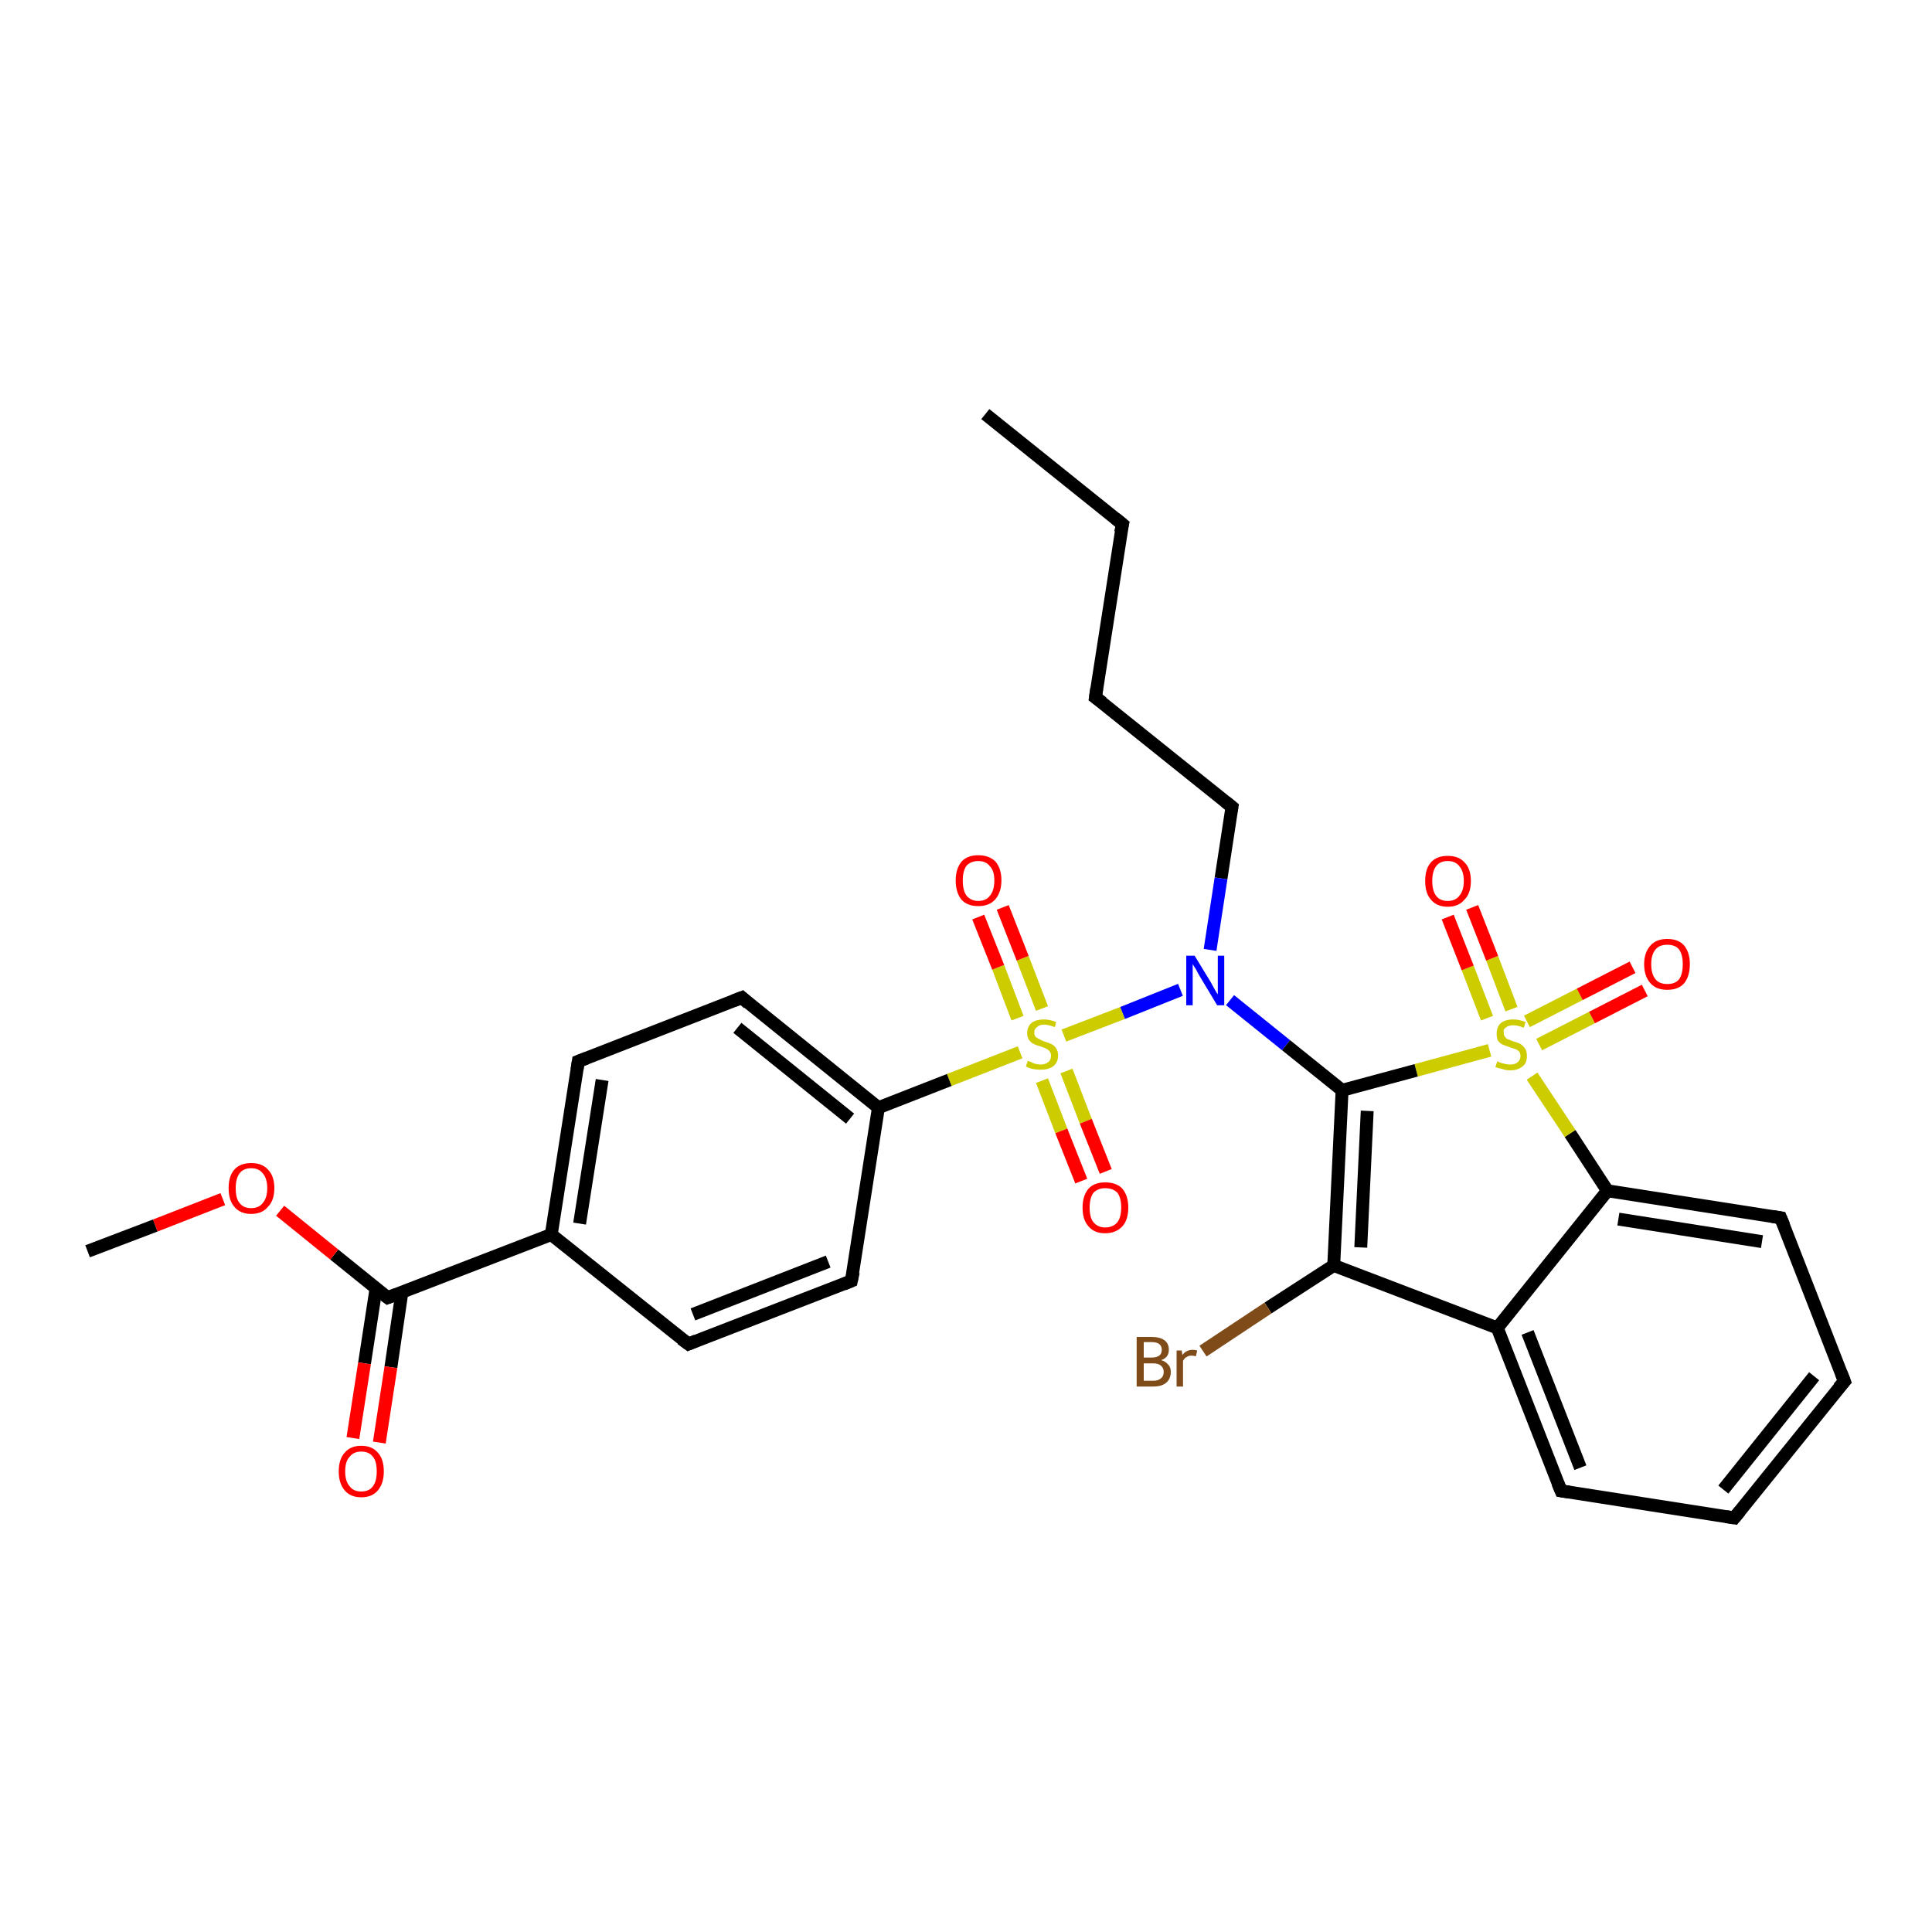 <?xml version='1.0' encoding='iso-8859-1'?>
<svg version='1.1' baseProfile='full'
              xmlns='http://www.w3.org/2000/svg'
                      xmlns:rdkit='http://www.rdkit.org/xml'
                      xmlns:xlink='http://www.w3.org/1999/xlink'
                  xml:space='preserve'
width='300px' height='300px' viewBox='0 0 300 300'>
<!-- END OF HEADER -->
<rect style='opacity:1.0;fill:#FFFFFF;stroke:none' width='300.0' height='300.0' x='0.0' y='0.0'> </rect>
<path class='bond-0 atom-0 atom-1' d='M 153.0,64.3 L 174.3,81.4' style='fill:none;fill-rule:evenodd;stroke:#000000;stroke-width:2.0px;stroke-linecap:butt;stroke-linejoin:miter;stroke-opacity:1' />
<path class='bond-1 atom-1 atom-2' d='M 174.3,81.4 L 170.1,108.3' style='fill:none;fill-rule:evenodd;stroke:#000000;stroke-width:2.0px;stroke-linecap:butt;stroke-linejoin:miter;stroke-opacity:1' />
<path class='bond-2 atom-2 atom-3' d='M 170.1,108.3 L 191.3,125.3' style='fill:none;fill-rule:evenodd;stroke:#000000;stroke-width:2.0px;stroke-linecap:butt;stroke-linejoin:miter;stroke-opacity:1' />
<path class='bond-3 atom-3 atom-4' d='M 191.3,125.3 L 189.6,136.4' style='fill:none;fill-rule:evenodd;stroke:#000000;stroke-width:2.0px;stroke-linecap:butt;stroke-linejoin:miter;stroke-opacity:1' />
<path class='bond-3 atom-3 atom-4' d='M 189.6,136.4 L 187.9,147.5' style='fill:none;fill-rule:evenodd;stroke:#0000FF;stroke-width:2.0px;stroke-linecap:butt;stroke-linejoin:miter;stroke-opacity:1' />
<path class='bond-4 atom-4 atom-5' d='M 191.0,155.3 L 199.7,162.3' style='fill:none;fill-rule:evenodd;stroke:#0000FF;stroke-width:2.0px;stroke-linecap:butt;stroke-linejoin:miter;stroke-opacity:1' />
<path class='bond-4 atom-4 atom-5' d='M 199.7,162.3 L 208.4,169.3' style='fill:none;fill-rule:evenodd;stroke:#000000;stroke-width:2.0px;stroke-linecap:butt;stroke-linejoin:miter;stroke-opacity:1' />
<path class='bond-5 atom-5 atom-6' d='M 208.4,169.3 L 207.1,196.5' style='fill:none;fill-rule:evenodd;stroke:#000000;stroke-width:2.0px;stroke-linecap:butt;stroke-linejoin:miter;stroke-opacity:1' />
<path class='bond-5 atom-5 atom-6' d='M 212.3,172.5 L 211.3,193.7' style='fill:none;fill-rule:evenodd;stroke:#000000;stroke-width:2.0px;stroke-linecap:butt;stroke-linejoin:miter;stroke-opacity:1' />
<path class='bond-6 atom-6 atom-7' d='M 207.1,196.5 L 196.9,203.1' style='fill:none;fill-rule:evenodd;stroke:#000000;stroke-width:2.0px;stroke-linecap:butt;stroke-linejoin:miter;stroke-opacity:1' />
<path class='bond-6 atom-6 atom-7' d='M 196.9,203.1 L 186.8,209.8' style='fill:none;fill-rule:evenodd;stroke:#7F4C19;stroke-width:2.0px;stroke-linecap:butt;stroke-linejoin:miter;stroke-opacity:1' />
<path class='bond-7 atom-6 atom-8' d='M 207.1,196.5 L 232.5,206.2' style='fill:none;fill-rule:evenodd;stroke:#000000;stroke-width:2.0px;stroke-linecap:butt;stroke-linejoin:miter;stroke-opacity:1' />
<path class='bond-8 atom-8 atom-9' d='M 232.5,206.2 L 242.4,231.5' style='fill:none;fill-rule:evenodd;stroke:#000000;stroke-width:2.0px;stroke-linecap:butt;stroke-linejoin:miter;stroke-opacity:1' />
<path class='bond-8 atom-8 atom-9' d='M 237.2,206.9 L 245.4,227.9' style='fill:none;fill-rule:evenodd;stroke:#000000;stroke-width:2.0px;stroke-linecap:butt;stroke-linejoin:miter;stroke-opacity:1' />
<path class='bond-9 atom-9 atom-10' d='M 242.4,231.5 L 269.3,235.7' style='fill:none;fill-rule:evenodd;stroke:#000000;stroke-width:2.0px;stroke-linecap:butt;stroke-linejoin:miter;stroke-opacity:1' />
<path class='bond-10 atom-10 atom-11' d='M 269.3,235.7 L 286.4,214.5' style='fill:none;fill-rule:evenodd;stroke:#000000;stroke-width:2.0px;stroke-linecap:butt;stroke-linejoin:miter;stroke-opacity:1' />
<path class='bond-10 atom-10 atom-11' d='M 267.6,231.3 L 281.7,213.7' style='fill:none;fill-rule:evenodd;stroke:#000000;stroke-width:2.0px;stroke-linecap:butt;stroke-linejoin:miter;stroke-opacity:1' />
<path class='bond-11 atom-11 atom-12' d='M 286.4,214.5 L 276.5,189.1' style='fill:none;fill-rule:evenodd;stroke:#000000;stroke-width:2.0px;stroke-linecap:butt;stroke-linejoin:miter;stroke-opacity:1' />
<path class='bond-12 atom-12 atom-13' d='M 276.5,189.1 L 249.6,184.9' style='fill:none;fill-rule:evenodd;stroke:#000000;stroke-width:2.0px;stroke-linecap:butt;stroke-linejoin:miter;stroke-opacity:1' />
<path class='bond-12 atom-12 atom-13' d='M 273.6,192.8 L 251.3,189.3' style='fill:none;fill-rule:evenodd;stroke:#000000;stroke-width:2.0px;stroke-linecap:butt;stroke-linejoin:miter;stroke-opacity:1' />
<path class='bond-13 atom-13 atom-14' d='M 249.6,184.9 L 243.8,176.0' style='fill:none;fill-rule:evenodd;stroke:#000000;stroke-width:2.0px;stroke-linecap:butt;stroke-linejoin:miter;stroke-opacity:1' />
<path class='bond-13 atom-13 atom-14' d='M 243.8,176.0 L 237.9,167.1' style='fill:none;fill-rule:evenodd;stroke:#CCCC00;stroke-width:2.0px;stroke-linecap:butt;stroke-linejoin:miter;stroke-opacity:1' />
<path class='bond-14 atom-14 atom-15' d='M 239.0,162.2 L 247.2,158.0' style='fill:none;fill-rule:evenodd;stroke:#CCCC00;stroke-width:2.0px;stroke-linecap:butt;stroke-linejoin:miter;stroke-opacity:1' />
<path class='bond-14 atom-14 atom-15' d='M 247.2,158.0 L 255.4,153.8' style='fill:none;fill-rule:evenodd;stroke:#FF0000;stroke-width:2.0px;stroke-linecap:butt;stroke-linejoin:miter;stroke-opacity:1' />
<path class='bond-14 atom-14 atom-15' d='M 237.1,158.6 L 245.3,154.4' style='fill:none;fill-rule:evenodd;stroke:#CCCC00;stroke-width:2.0px;stroke-linecap:butt;stroke-linejoin:miter;stroke-opacity:1' />
<path class='bond-14 atom-14 atom-15' d='M 245.3,154.4 L 253.5,150.2' style='fill:none;fill-rule:evenodd;stroke:#FF0000;stroke-width:2.0px;stroke-linecap:butt;stroke-linejoin:miter;stroke-opacity:1' />
<path class='bond-15 atom-14 atom-16' d='M 234.7,156.7 L 231.7,148.8' style='fill:none;fill-rule:evenodd;stroke:#CCCC00;stroke-width:2.0px;stroke-linecap:butt;stroke-linejoin:miter;stroke-opacity:1' />
<path class='bond-15 atom-14 atom-16' d='M 231.7,148.8 L 228.6,140.9' style='fill:none;fill-rule:evenodd;stroke:#FF0000;stroke-width:2.0px;stroke-linecap:butt;stroke-linejoin:miter;stroke-opacity:1' />
<path class='bond-15 atom-14 atom-16' d='M 230.9,158.1 L 227.9,150.3' style='fill:none;fill-rule:evenodd;stroke:#CCCC00;stroke-width:2.0px;stroke-linecap:butt;stroke-linejoin:miter;stroke-opacity:1' />
<path class='bond-15 atom-14 atom-16' d='M 227.9,150.3 L 224.8,142.4' style='fill:none;fill-rule:evenodd;stroke:#FF0000;stroke-width:2.0px;stroke-linecap:butt;stroke-linejoin:miter;stroke-opacity:1' />
<path class='bond-16 atom-4 atom-17' d='M 183.3,153.7 L 174.3,157.3' style='fill:none;fill-rule:evenodd;stroke:#0000FF;stroke-width:2.0px;stroke-linecap:butt;stroke-linejoin:miter;stroke-opacity:1' />
<path class='bond-16 atom-4 atom-17' d='M 174.3,157.3 L 165.2,160.8' style='fill:none;fill-rule:evenodd;stroke:#CCCC00;stroke-width:2.0px;stroke-linecap:butt;stroke-linejoin:miter;stroke-opacity:1' />
<path class='bond-17 atom-17 atom-18' d='M 161.8,167.8 L 164.8,175.6' style='fill:none;fill-rule:evenodd;stroke:#CCCC00;stroke-width:2.0px;stroke-linecap:butt;stroke-linejoin:miter;stroke-opacity:1' />
<path class='bond-17 atom-17 atom-18' d='M 164.8,175.6 L 167.9,183.4' style='fill:none;fill-rule:evenodd;stroke:#FF0000;stroke-width:2.0px;stroke-linecap:butt;stroke-linejoin:miter;stroke-opacity:1' />
<path class='bond-17 atom-17 atom-18' d='M 165.6,166.3 L 168.6,174.1' style='fill:none;fill-rule:evenodd;stroke:#CCCC00;stroke-width:2.0px;stroke-linecap:butt;stroke-linejoin:miter;stroke-opacity:1' />
<path class='bond-17 atom-17 atom-18' d='M 168.6,174.1 L 171.7,181.9' style='fill:none;fill-rule:evenodd;stroke:#FF0000;stroke-width:2.0px;stroke-linecap:butt;stroke-linejoin:miter;stroke-opacity:1' />
<path class='bond-18 atom-17 atom-19' d='M 161.8,156.6 L 158.8,148.8' style='fill:none;fill-rule:evenodd;stroke:#CCCC00;stroke-width:2.0px;stroke-linecap:butt;stroke-linejoin:miter;stroke-opacity:1' />
<path class='bond-18 atom-17 atom-19' d='M 158.8,148.8 L 155.7,140.9' style='fill:none;fill-rule:evenodd;stroke:#FF0000;stroke-width:2.0px;stroke-linecap:butt;stroke-linejoin:miter;stroke-opacity:1' />
<path class='bond-18 atom-17 atom-19' d='M 158.0,158.1 L 155.0,150.2' style='fill:none;fill-rule:evenodd;stroke:#CCCC00;stroke-width:2.0px;stroke-linecap:butt;stroke-linejoin:miter;stroke-opacity:1' />
<path class='bond-18 atom-17 atom-19' d='M 155.0,150.2 L 151.9,142.4' style='fill:none;fill-rule:evenodd;stroke:#FF0000;stroke-width:2.0px;stroke-linecap:butt;stroke-linejoin:miter;stroke-opacity:1' />
<path class='bond-19 atom-17 atom-20' d='M 158.4,163.4 L 147.4,167.7' style='fill:none;fill-rule:evenodd;stroke:#CCCC00;stroke-width:2.0px;stroke-linecap:butt;stroke-linejoin:miter;stroke-opacity:1' />
<path class='bond-19 atom-17 atom-20' d='M 147.4,167.7 L 136.4,172.0' style='fill:none;fill-rule:evenodd;stroke:#000000;stroke-width:2.0px;stroke-linecap:butt;stroke-linejoin:miter;stroke-opacity:1' />
<path class='bond-20 atom-20 atom-21' d='M 136.4,172.0 L 115.2,154.9' style='fill:none;fill-rule:evenodd;stroke:#000000;stroke-width:2.0px;stroke-linecap:butt;stroke-linejoin:miter;stroke-opacity:1' />
<path class='bond-20 atom-20 atom-21' d='M 132.0,173.7 L 114.5,159.6' style='fill:none;fill-rule:evenodd;stroke:#000000;stroke-width:2.0px;stroke-linecap:butt;stroke-linejoin:miter;stroke-opacity:1' />
<path class='bond-21 atom-21 atom-22' d='M 115.2,154.9 L 89.8,164.8' style='fill:none;fill-rule:evenodd;stroke:#000000;stroke-width:2.0px;stroke-linecap:butt;stroke-linejoin:miter;stroke-opacity:1' />
<path class='bond-22 atom-22 atom-23' d='M 89.8,164.8 L 85.6,191.7' style='fill:none;fill-rule:evenodd;stroke:#000000;stroke-width:2.0px;stroke-linecap:butt;stroke-linejoin:miter;stroke-opacity:1' />
<path class='bond-22 atom-22 atom-23' d='M 93.5,167.7 L 90.0,190.0' style='fill:none;fill-rule:evenodd;stroke:#000000;stroke-width:2.0px;stroke-linecap:butt;stroke-linejoin:miter;stroke-opacity:1' />
<path class='bond-23 atom-23 atom-24' d='M 85.6,191.7 L 106.9,208.7' style='fill:none;fill-rule:evenodd;stroke:#000000;stroke-width:2.0px;stroke-linecap:butt;stroke-linejoin:miter;stroke-opacity:1' />
<path class='bond-24 atom-24 atom-25' d='M 106.9,208.7 L 132.2,198.9' style='fill:none;fill-rule:evenodd;stroke:#000000;stroke-width:2.0px;stroke-linecap:butt;stroke-linejoin:miter;stroke-opacity:1' />
<path class='bond-24 atom-24 atom-25' d='M 107.6,204.1 L 128.6,195.9' style='fill:none;fill-rule:evenodd;stroke:#000000;stroke-width:2.0px;stroke-linecap:butt;stroke-linejoin:miter;stroke-opacity:1' />
<path class='bond-25 atom-23 atom-26' d='M 85.6,191.7 L 60.2,201.5' style='fill:none;fill-rule:evenodd;stroke:#000000;stroke-width:2.0px;stroke-linecap:butt;stroke-linejoin:miter;stroke-opacity:1' />
<path class='bond-26 atom-26 atom-27' d='M 58.4,200.0 L 56.6,211.7' style='fill:none;fill-rule:evenodd;stroke:#000000;stroke-width:2.0px;stroke-linecap:butt;stroke-linejoin:miter;stroke-opacity:1' />
<path class='bond-26 atom-26 atom-27' d='M 56.6,211.7 L 54.8,223.3' style='fill:none;fill-rule:evenodd;stroke:#FF0000;stroke-width:2.0px;stroke-linecap:butt;stroke-linejoin:miter;stroke-opacity:1' />
<path class='bond-26 atom-26 atom-27' d='M 62.4,200.7 L 60.7,212.3' style='fill:none;fill-rule:evenodd;stroke:#000000;stroke-width:2.0px;stroke-linecap:butt;stroke-linejoin:miter;stroke-opacity:1' />
<path class='bond-26 atom-26 atom-27' d='M 60.7,212.3 L 58.9,224.0' style='fill:none;fill-rule:evenodd;stroke:#FF0000;stroke-width:2.0px;stroke-linecap:butt;stroke-linejoin:miter;stroke-opacity:1' />
<path class='bond-27 atom-26 atom-28' d='M 60.2,201.5 L 51.9,194.8' style='fill:none;fill-rule:evenodd;stroke:#000000;stroke-width:2.0px;stroke-linecap:butt;stroke-linejoin:miter;stroke-opacity:1' />
<path class='bond-27 atom-26 atom-28' d='M 51.9,194.8 L 43.5,188.0' style='fill:none;fill-rule:evenodd;stroke:#FF0000;stroke-width:2.0px;stroke-linecap:butt;stroke-linejoin:miter;stroke-opacity:1' />
<path class='bond-28 atom-28 atom-29' d='M 34.6,186.2 L 24.1,190.3' style='fill:none;fill-rule:evenodd;stroke:#FF0000;stroke-width:2.0px;stroke-linecap:butt;stroke-linejoin:miter;stroke-opacity:1' />
<path class='bond-28 atom-28 atom-29' d='M 24.1,190.3 L 13.6,194.3' style='fill:none;fill-rule:evenodd;stroke:#000000;stroke-width:2.0px;stroke-linecap:butt;stroke-linejoin:miter;stroke-opacity:1' />
<path class='bond-29 atom-14 atom-5' d='M 231.3,163.1 L 219.9,166.2' style='fill:none;fill-rule:evenodd;stroke:#CCCC00;stroke-width:2.0px;stroke-linecap:butt;stroke-linejoin:miter;stroke-opacity:1' />
<path class='bond-29 atom-14 atom-5' d='M 219.9,166.2 L 208.4,169.3' style='fill:none;fill-rule:evenodd;stroke:#000000;stroke-width:2.0px;stroke-linecap:butt;stroke-linejoin:miter;stroke-opacity:1' />
<path class='bond-30 atom-25 atom-20' d='M 132.2,198.9 L 136.4,172.0' style='fill:none;fill-rule:evenodd;stroke:#000000;stroke-width:2.0px;stroke-linecap:butt;stroke-linejoin:miter;stroke-opacity:1' />
<path class='bond-31 atom-13 atom-8' d='M 249.6,184.9 L 232.5,206.2' style='fill:none;fill-rule:evenodd;stroke:#000000;stroke-width:2.0px;stroke-linecap:butt;stroke-linejoin:miter;stroke-opacity:1' />
<path d='M 173.2,80.5 L 174.3,81.4 L 174.0,82.7' style='fill:none;stroke:#000000;stroke-width:2.0px;stroke-linecap:butt;stroke-linejoin:miter;stroke-opacity:1;' />
<path d='M 170.3,106.9 L 170.1,108.3 L 171.2,109.1' style='fill:none;stroke:#000000;stroke-width:2.0px;stroke-linecap:butt;stroke-linejoin:miter;stroke-opacity:1;' />
<path d='M 190.3,124.5 L 191.3,125.3 L 191.2,125.9' style='fill:none;stroke:#000000;stroke-width:2.0px;stroke-linecap:butt;stroke-linejoin:miter;stroke-opacity:1;' />
<path d='M 241.9,230.3 L 242.4,231.5 L 243.7,231.7' style='fill:none;stroke:#000000;stroke-width:2.0px;stroke-linecap:butt;stroke-linejoin:miter;stroke-opacity:1;' />
<path d='M 268.0,235.5 L 269.3,235.7 L 270.2,234.6' style='fill:none;stroke:#000000;stroke-width:2.0px;stroke-linecap:butt;stroke-linejoin:miter;stroke-opacity:1;' />
<path d='M 285.5,215.5 L 286.4,214.5 L 285.9,213.2' style='fill:none;stroke:#000000;stroke-width:2.0px;stroke-linecap:butt;stroke-linejoin:miter;stroke-opacity:1;' />
<path d='M 277.0,190.3 L 276.5,189.1 L 275.2,188.9' style='fill:none;stroke:#000000;stroke-width:2.0px;stroke-linecap:butt;stroke-linejoin:miter;stroke-opacity:1;' />
<path d='M 116.2,155.8 L 115.2,154.9 L 113.9,155.4' style='fill:none;stroke:#000000;stroke-width:2.0px;stroke-linecap:butt;stroke-linejoin:miter;stroke-opacity:1;' />
<path d='M 91.1,164.3 L 89.8,164.8 L 89.6,166.1' style='fill:none;stroke:#000000;stroke-width:2.0px;stroke-linecap:butt;stroke-linejoin:miter;stroke-opacity:1;' />
<path d='M 105.8,207.9 L 106.9,208.7 L 108.1,208.2' style='fill:none;stroke:#000000;stroke-width:2.0px;stroke-linecap:butt;stroke-linejoin:miter;stroke-opacity:1;' />
<path d='M 131.0,199.4 L 132.2,198.9 L 132.5,197.5' style='fill:none;stroke:#000000;stroke-width:2.0px;stroke-linecap:butt;stroke-linejoin:miter;stroke-opacity:1;' />
<path d='M 61.5,201.0 L 60.2,201.5 L 59.8,201.2' style='fill:none;stroke:#000000;stroke-width:2.0px;stroke-linecap:butt;stroke-linejoin:miter;stroke-opacity:1;' />
<path class='atom-4' d='M 185.5 148.4
L 188.0 152.5
Q 188.2 152.9, 188.6 153.6
Q 189.0 154.3, 189.1 154.4
L 189.1 148.4
L 190.1 148.4
L 190.1 156.1
L 189.0 156.1
L 186.3 151.6
Q 186.0 151.1, 185.7 150.5
Q 185.3 149.9, 185.2 149.7
L 185.2 156.1
L 184.2 156.1
L 184.2 148.4
L 185.5 148.4
' fill='#0000FF'/>
<path class='atom-7' d='M 180.3 211.2
Q 181.0 211.4, 181.4 211.9
Q 181.8 212.3, 181.8 213.0
Q 181.8 214.1, 181.1 214.7
Q 180.4 215.3, 179.1 215.3
L 176.5 215.3
L 176.5 207.6
L 178.8 207.6
Q 180.1 207.6, 180.8 208.1
Q 181.5 208.6, 181.5 209.6
Q 181.5 210.8, 180.3 211.2
M 177.6 208.4
L 177.6 210.8
L 178.8 210.8
Q 179.6 210.8, 180.0 210.5
Q 180.4 210.2, 180.4 209.6
Q 180.4 208.4, 178.8 208.4
L 177.6 208.4
M 179.1 214.4
Q 179.9 214.4, 180.3 214.0
Q 180.7 213.7, 180.7 213.0
Q 180.7 212.4, 180.2 212.0
Q 179.8 211.7, 179.0 211.7
L 177.6 211.7
L 177.6 214.4
L 179.1 214.4
' fill='#7F4C19'/>
<path class='atom-7' d='M 183.5 209.7
L 183.6 210.4
Q 184.2 209.6, 185.2 209.6
Q 185.5 209.6, 185.9 209.7
L 185.7 210.6
Q 185.3 210.5, 185.0 210.5
Q 184.6 210.5, 184.3 210.7
Q 184.0 210.8, 183.7 211.3
L 183.7 215.3
L 182.7 215.3
L 182.7 209.7
L 183.5 209.7
' fill='#7F4C19'/>
<path class='atom-14' d='M 232.5 164.8
Q 232.6 164.8, 232.9 165.0
Q 233.3 165.1, 233.7 165.2
Q 234.1 165.3, 234.5 165.3
Q 235.2 165.3, 235.6 165.0
Q 236.1 164.6, 236.1 164.0
Q 236.1 163.6, 235.9 163.3
Q 235.6 163.0, 235.3 162.9
Q 235.0 162.8, 234.4 162.6
Q 233.8 162.4, 233.3 162.2
Q 232.9 162.0, 232.6 161.6
Q 232.4 161.2, 232.4 160.5
Q 232.4 159.5, 233.0 158.9
Q 233.7 158.3, 235.0 158.3
Q 235.9 158.3, 236.9 158.7
L 236.6 159.6
Q 235.7 159.2, 235.0 159.2
Q 234.3 159.2, 233.9 159.5
Q 233.4 159.8, 233.5 160.3
Q 233.5 160.8, 233.7 161.0
Q 233.9 161.3, 234.2 161.4
Q 234.5 161.5, 235.0 161.7
Q 235.7 161.9, 236.1 162.1
Q 236.5 162.4, 236.8 162.8
Q 237.1 163.2, 237.1 164.0
Q 237.1 165.1, 236.4 165.6
Q 235.7 166.2, 234.5 166.2
Q 233.8 166.2, 233.3 166.0
Q 232.8 165.9, 232.2 165.7
L 232.5 164.8
' fill='#CCCC00'/>
<path class='atom-15' d='M 255.3 149.7
Q 255.3 147.9, 256.3 146.8
Q 257.2 145.8, 258.9 145.8
Q 260.6 145.8, 261.5 146.8
Q 262.4 147.9, 262.4 149.7
Q 262.4 151.6, 261.5 152.7
Q 260.6 153.7, 258.9 153.7
Q 257.2 153.7, 256.3 152.7
Q 255.3 151.6, 255.3 149.7
M 258.9 152.8
Q 260.1 152.8, 260.7 152.1
Q 261.3 151.3, 261.3 149.7
Q 261.3 148.2, 260.7 147.4
Q 260.1 146.7, 258.9 146.7
Q 257.7 146.7, 257.1 147.4
Q 256.4 148.2, 256.4 149.7
Q 256.4 151.3, 257.1 152.1
Q 257.7 152.8, 258.9 152.8
' fill='#FF0000'/>
<path class='atom-16' d='M 221.3 136.8
Q 221.3 134.9, 222.2 133.9
Q 223.1 132.9, 224.8 132.9
Q 226.5 132.9, 227.4 133.9
Q 228.4 134.9, 228.4 136.8
Q 228.4 138.7, 227.4 139.7
Q 226.5 140.8, 224.8 140.8
Q 223.1 140.8, 222.2 139.7
Q 221.3 138.7, 221.3 136.8
M 224.8 139.9
Q 226.0 139.9, 226.6 139.1
Q 227.3 138.3, 227.3 136.8
Q 227.3 135.3, 226.6 134.5
Q 226.0 133.7, 224.8 133.7
Q 223.6 133.7, 223.0 134.5
Q 222.4 135.3, 222.4 136.8
Q 222.4 138.3, 223.0 139.1
Q 223.6 139.9, 224.8 139.9
' fill='#FF0000'/>
<path class='atom-17' d='M 159.6 164.7
Q 159.7 164.8, 160.1 164.9
Q 160.4 165.1, 160.8 165.2
Q 161.2 165.3, 161.6 165.3
Q 162.3 165.3, 162.8 164.9
Q 163.2 164.6, 163.2 163.9
Q 163.2 163.5, 163.0 163.3
Q 162.8 163.0, 162.4 162.8
Q 162.1 162.7, 161.6 162.5
Q 160.9 162.3, 160.5 162.1
Q 160.1 161.9, 159.8 161.5
Q 159.5 161.1, 159.5 160.4
Q 159.5 159.5, 160.1 158.9
Q 160.8 158.3, 162.1 158.3
Q 163.0 158.3, 164.0 158.7
L 163.8 159.5
Q 162.8 159.1, 162.1 159.1
Q 161.4 159.1, 161.0 159.5
Q 160.6 159.8, 160.6 160.3
Q 160.6 160.7, 160.8 161.0
Q 161.0 161.2, 161.3 161.3
Q 161.6 161.5, 162.1 161.7
Q 162.8 161.9, 163.2 162.1
Q 163.7 162.3, 164.0 162.8
Q 164.3 163.2, 164.3 163.9
Q 164.3 165.0, 163.5 165.6
Q 162.8 166.1, 161.6 166.1
Q 161.0 166.1, 160.4 166.0
Q 159.9 165.9, 159.3 165.6
L 159.6 164.7
' fill='#CCCC00'/>
<path class='atom-18' d='M 168.1 187.5
Q 168.1 185.7, 169.0 184.6
Q 169.9 183.6, 171.6 183.6
Q 173.4 183.6, 174.3 184.6
Q 175.2 185.7, 175.2 187.5
Q 175.2 189.4, 174.3 190.4
Q 173.3 191.5, 171.6 191.5
Q 169.9 191.5, 169.0 190.4
Q 168.1 189.4, 168.1 187.5
M 171.6 190.6
Q 172.8 190.6, 173.5 189.8
Q 174.1 189.0, 174.1 187.5
Q 174.1 186.0, 173.5 185.2
Q 172.8 184.5, 171.6 184.5
Q 170.5 184.5, 169.8 185.2
Q 169.2 186.0, 169.2 187.5
Q 169.2 189.1, 169.8 189.8
Q 170.5 190.6, 171.6 190.6
' fill='#FF0000'/>
<path class='atom-19' d='M 148.4 136.7
Q 148.4 134.9, 149.3 133.8
Q 150.2 132.8, 151.9 132.8
Q 153.6 132.8, 154.6 133.8
Q 155.5 134.9, 155.5 136.7
Q 155.5 138.6, 154.5 139.7
Q 153.6 140.7, 151.9 140.7
Q 150.2 140.7, 149.3 139.7
Q 148.4 138.6, 148.4 136.7
M 151.9 139.9
Q 153.1 139.9, 153.7 139.1
Q 154.4 138.3, 154.4 136.7
Q 154.4 135.2, 153.7 134.5
Q 153.1 133.7, 151.9 133.7
Q 150.8 133.7, 150.1 134.4
Q 149.5 135.2, 149.5 136.7
Q 149.5 138.3, 150.1 139.1
Q 150.8 139.9, 151.9 139.9
' fill='#FF0000'/>
<path class='atom-27' d='M 52.6 228.5
Q 52.6 226.6, 53.5 225.6
Q 54.4 224.5, 56.1 224.5
Q 57.8 224.5, 58.7 225.6
Q 59.6 226.6, 59.6 228.5
Q 59.6 230.3, 58.7 231.4
Q 57.8 232.5, 56.1 232.5
Q 54.4 232.5, 53.5 231.4
Q 52.6 230.3, 52.6 228.5
M 56.1 231.6
Q 57.3 231.6, 57.9 230.8
Q 58.5 230.0, 58.5 228.5
Q 58.5 226.9, 57.9 226.2
Q 57.3 225.4, 56.1 225.4
Q 54.9 225.4, 54.3 226.2
Q 53.6 226.9, 53.6 228.5
Q 53.6 230.0, 54.3 230.8
Q 54.9 231.6, 56.1 231.6
' fill='#FF0000'/>
<path class='atom-28' d='M 35.5 184.5
Q 35.5 182.6, 36.4 181.6
Q 37.3 180.6, 39.0 180.6
Q 40.7 180.6, 41.6 181.6
Q 42.6 182.6, 42.6 184.5
Q 42.6 186.4, 41.6 187.4
Q 40.7 188.5, 39.0 188.5
Q 37.3 188.5, 36.4 187.4
Q 35.5 186.4, 35.5 184.5
M 39.0 187.6
Q 40.2 187.6, 40.8 186.8
Q 41.5 186.0, 41.5 184.5
Q 41.5 183.0, 40.8 182.2
Q 40.2 181.4, 39.0 181.4
Q 37.8 181.4, 37.2 182.2
Q 36.6 183.0, 36.6 184.5
Q 36.6 186.1, 37.2 186.8
Q 37.8 187.6, 39.0 187.6
' fill='#FF0000'/>
</svg>
